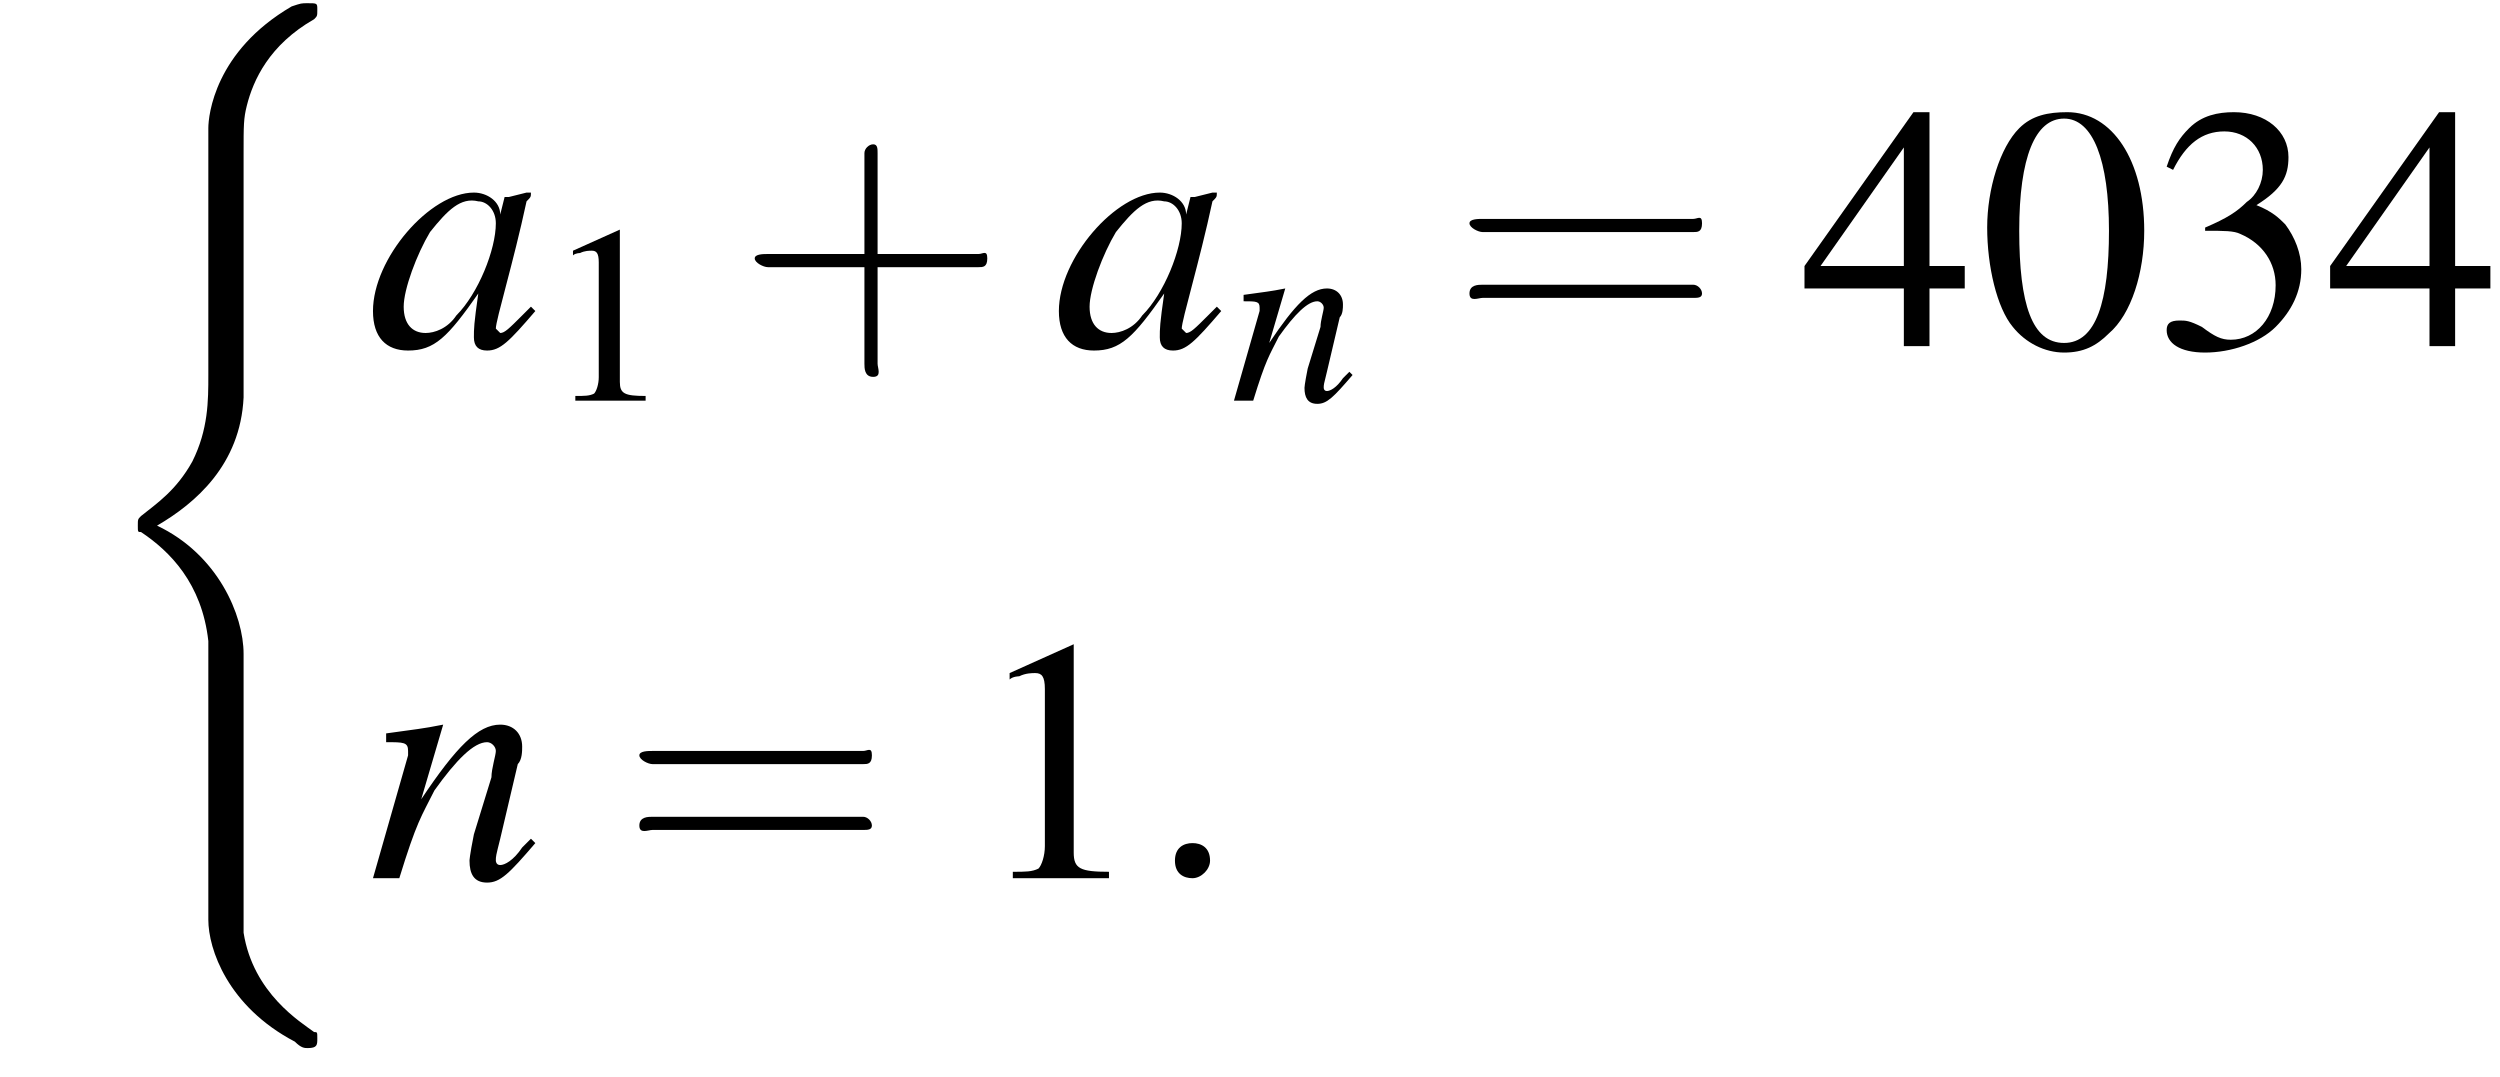 <?xml version='1.0' encoding='UTF-8'?>
<!---14.4-->
<svg height='33.6pt' version='1.1' viewBox='197.0 69.7 78.0 33.6' width='78.0pt' xmlns='http://www.w3.org/2000/svg' xmlns:xlink='http://www.w3.org/1999/xlink'>
<defs>
<path d='M4.9 19.9C4.9 18.7 4.1 16.8 2.2 15.9C3.4 15.2 4.8 14 4.9 11.9L4.9 11.9V4.3C4.9 3.4 4.9 3.2 5 2.8C5.2 2 5.7 0.9 7.1 0.1C7.2 0 7.2 0 7.2 -0.2C7.2 -0.4 7.2 -0.4 6.9 -0.4C6.7 -0.4 6.7 -0.4 6.4 -0.3C4 1.1 3.8 3.1 3.8 3.5V11.2C3.8 12 3.8 12.9 3.3 13.9C2.8 14.8 2.2 15.2 1.7 15.6C1.6 15.7 1.6 15.7 1.6 15.9C1.6 16.1 1.6 16.1 1.7 16.1C2.6 16.7 3.6 17.7 3.8 19.5C3.8 19.7 3.8 19.7 3.8 19.9V28.2C3.8 29.1 4.4 30.9 6.5 32C6.7 32.2 6.8 32.2 6.9 32.2C7.2 32.2 7.2 32.1 7.2 31.9C7.2 31.7 7.2 31.7 7.1 31.7C6.7 31.4 5.2 30.5 4.9 28.6C4.9 28.4 4.9 28.3 4.9 28.2V19.9Z' id='g1-40'/>
<path d='M7.2 -2.5C7.3 -2.5 7.5 -2.5 7.5 -2.7S7.3 -2.9 7.2 -2.9H1.3C1.1 -2.9 0.9 -2.9 0.9 -2.7S1.1 -2.5 1.3 -2.5H7.2Z' id='g6-0'/>
<path d='M2.8 -7.3C2.2 -7.3 1.7 -7.2 1.3 -6.8C0.7 -6.2 0.3 -4.9 0.3 -3.7C0.3 -2.5 0.6 -1.2 1.1 -0.6C1.5 -0.1 2.1 0.2 2.7 0.2C3.3 0.2 3.7 0 4.1 -0.4C4.8 -1 5.2 -2.3 5.2 -3.6C5.2 -5.8 4.2 -7.3 2.8 -7.3ZM2.7 -7.1C3.6 -7.1 4.1 -5.8 4.1 -3.6S3.7 -0.1 2.7 -0.1S1.3 -1.3 1.3 -3.6C1.3 -5.9 1.8 -7.1 2.7 -7.1Z' id='g8-48'/>
<path d='M3.2 -7.3L1.2 -6.4V-6.2C1.3 -6.3 1.5 -6.3 1.5 -6.3C1.7 -6.4 1.9 -6.4 2 -6.4C2.2 -6.4 2.3 -6.3 2.3 -5.9V-1C2.3 -0.7 2.2 -0.4 2.1 -0.3C1.9 -0.2 1.7 -0.2 1.3 -0.2V0H4.3V-0.2C3.4 -0.2 3.2 -0.3 3.2 -0.8V-7.3L3.2 -7.3Z' id='g8-49'/>
<path d='M1.7 -3.6C2.3 -3.6 2.6 -3.6 2.8 -3.5C3.5 -3.2 3.9 -2.6 3.9 -1.9C3.9 -0.9 3.3 -0.2 2.5 -0.2C2.2 -0.2 2 -0.3 1.6 -0.6C1.2 -0.8 1.1 -0.8 0.9 -0.8C0.6 -0.8 0.5 -0.7 0.5 -0.5C0.5 -0.1 0.9 0.2 1.7 0.2C2.5 0.2 3.4 -0.1 3.9 -0.6S4.7 -1.7 4.7 -2.4C4.7 -2.9 4.5 -3.4 4.2 -3.8C4 -4 3.8 -4.2 3.3 -4.4C4.1 -4.9 4.3 -5.3 4.3 -5.9C4.3 -6.7 3.6 -7.3 2.6 -7.3C2.1 -7.3 1.6 -7.2 1.2 -6.8C0.9 -6.5 0.7 -6.2 0.5 -5.6L0.7 -5.5C1.1 -6.3 1.6 -6.7 2.3 -6.7C3 -6.7 3.5 -6.2 3.5 -5.5C3.5 -5.1 3.3 -4.7 3 -4.5C2.7 -4.2 2.4 -4 1.7 -3.7V-3.6Z' id='g8-51'/>
<path d='M5.1 -2.5H4V-7.3H3.5L0.1 -2.5V-1.8H3.2V0H4V-1.8H5.1V-2.5ZM3.2 -2.5H0.6L3.2 -6.2V-2.5Z' id='g8-52'/>
<path d='M3.7 -0.9C3.6 -0.8 3.5 -0.7 3.5 -0.7C3.2 -0.4 3.1 -0.3 3 -0.3C3 -0.3 2.9 -0.4 2.9 -0.4C2.9 -0.6 3.3 -1.9 3.6 -3.3C3.7 -3.4 3.7 -3.4 3.7 -3.5L3.6 -3.5L3.2 -3.4L3.1 -3.4L3 -3C3 -3.3 2.7 -3.5 2.4 -3.5C1.4 -3.5 0.1 -2 0.1 -0.8C0.1 -0.2 0.4 0.1 0.9 0.1C1.5 0.1 1.8 -0.2 2.5 -1.2C2.4 -0.5 2.4 -0.4 2.4 -0.2C2.4 0 2.5 0.1 2.7 0.1C3 0.1 3.2 -0.1 3.8 -0.8L3.7 -0.9ZM2.5 -3.3C2.7 -3.3 2.9 -3.1 2.9 -2.8C2.9 -2.2 2.5 -1.2 2 -0.7C1.8 -0.4 1.5 -0.3 1.3 -0.3C1 -0.3 0.8 -0.5 0.8 -0.9C0.8 -1.3 1.1 -2.1 1.4 -2.6C1.8 -3.1 2.1 -3.4 2.5 -3.3Z' id='g13-97'/>
<path d='M3.7 -0.9L3.5 -0.7C3.3 -0.4 3.1 -0.3 3 -0.3C2.9 -0.3 2.9 -0.4 2.9 -0.4C2.9 -0.5 2.9 -0.5 3 -0.9L3.4 -2.6C3.5 -2.7 3.5 -2.9 3.5 -3C3.5 -3.3 3.3 -3.5 3 -3.5C2.5 -3.5 2 -3 1.2 -1.8L1.7 -3.5L1.7 -3.5C1.2 -3.4 1.1 -3.4 0.4 -3.3V-3.1C0.8 -3.1 0.9 -3.1 0.9 -2.9C0.9 -2.9 0.9 -2.8 0.9 -2.8L0.1 0H0.7C1.1 -1.3 1.2 -1.4 1.5 -2C2 -2.7 2.4 -3.1 2.7 -3.1C2.8 -3.1 2.9 -3 2.9 -2.9C2.9 -2.8 2.8 -2.5 2.8 -2.3L2.4 -1C2.3 -0.5 2.3 -0.4 2.3 -0.4C2.3 -0.1 2.4 0.1 2.7 0.1C3 0.1 3.2 -0.1 3.8 -0.8L3.7 -0.9Z' id='g13-110'/>
<path d='M1.5 -0.4C1.5 -0.7 1.3 -0.8 1.1 -0.8S0.7 -0.7 0.7 -0.4S0.9 0 1.1 0S1.5 -0.2 1.5 -0.4Z' id='g12-58'/>
<use id='g20-49' transform='scale(0.731)' xlink:href='#g8-49'/>
<path d='M3.2 -1.8H5.5C5.6 -1.8 5.7 -1.8 5.7 -2S5.6 -2.1 5.5 -2.1H3.2V-4.4C3.2 -4.5 3.2 -4.6 3.1 -4.6S2.9 -4.5 2.9 -4.4V-2.1H0.7C0.6 -2.1 0.4 -2.1 0.4 -2S0.6 -1.8 0.7 -1.8H2.9V0.4C2.9 0.5 2.9 0.7 3.1 0.7S3.2 0.5 3.2 0.4V-1.8Z' id='g21-43'/>
<path d='M5.5 -2.6C5.6 -2.6 5.7 -2.6 5.7 -2.8S5.6 -2.9 5.5 -2.9H0.7C0.6 -2.9 0.4 -2.9 0.4 -2.8S0.6 -2.6 0.7 -2.6H5.5ZM5.5 -1.1C5.6 -1.1 5.7 -1.1 5.7 -1.2S5.6 -1.4 5.5 -1.4H0.7C0.6 -1.4 0.4 -1.4 0.4 -1.2S0.6 -1.1 0.7 -1.1H5.5Z' id='g21-61'/>
<use id='g16-58' transform='scale(1.369)' xlink:href='#g12-58'/>
<use id='g17-97' transform='scale(1.369)' xlink:href='#g13-97'/>
<use id='g17-110' transform='scale(1.369)' xlink:href='#g13-110'/>
<use id='g24-48' xlink:href='#g8-48'/>
<use id='g24-49' xlink:href='#g8-49'/>
<use id='g24-51' xlink:href='#g8-51'/>
<use id='g24-52' xlink:href='#g8-52'/>
<use id='g25-43' transform='scale(1.369)' xlink:href='#g21-43'/>
<use id='g25-61' transform='scale(1.369)' xlink:href='#g21-61'/>
</defs>
<g id='page1'>

<use x='199.7' xlink:href='#g1-40' y='70.2'/>
<use x='208.5' xlink:href='#g17-97' y='80.5'/>
<use x='214' xlink:href='#g20-49' y='82.2'/>
<use x='220' xlink:href='#g25-43' y='80.5'/>
<use x='229.9' xlink:href='#g17-97' y='80.5'/>
<use x='235.4' xlink:href='#g13-110' y='82.2'/>
<use x='242.3' xlink:href='#g25-61' y='80.5'/>
<use x='253.2' xlink:href='#g24-52' y='80.5'/>
<use x='258.7' xlink:href='#g24-48' y='80.5'/>
<use x='264.1' xlink:href='#g24-51' y='80.5'/>
<use x='269.6' xlink:href='#g24-52' y='80.5'/>
<use x='208.5' xlink:href='#g17-110' y='97.1'/>
<use x='216.4' xlink:href='#g25-61' y='97.1'/>
<use x='227.3' xlink:href='#g24-49' y='97.1'/>
<use x='232.7' xlink:href='#g16-58' y='97.1'/>
</g>
</svg>